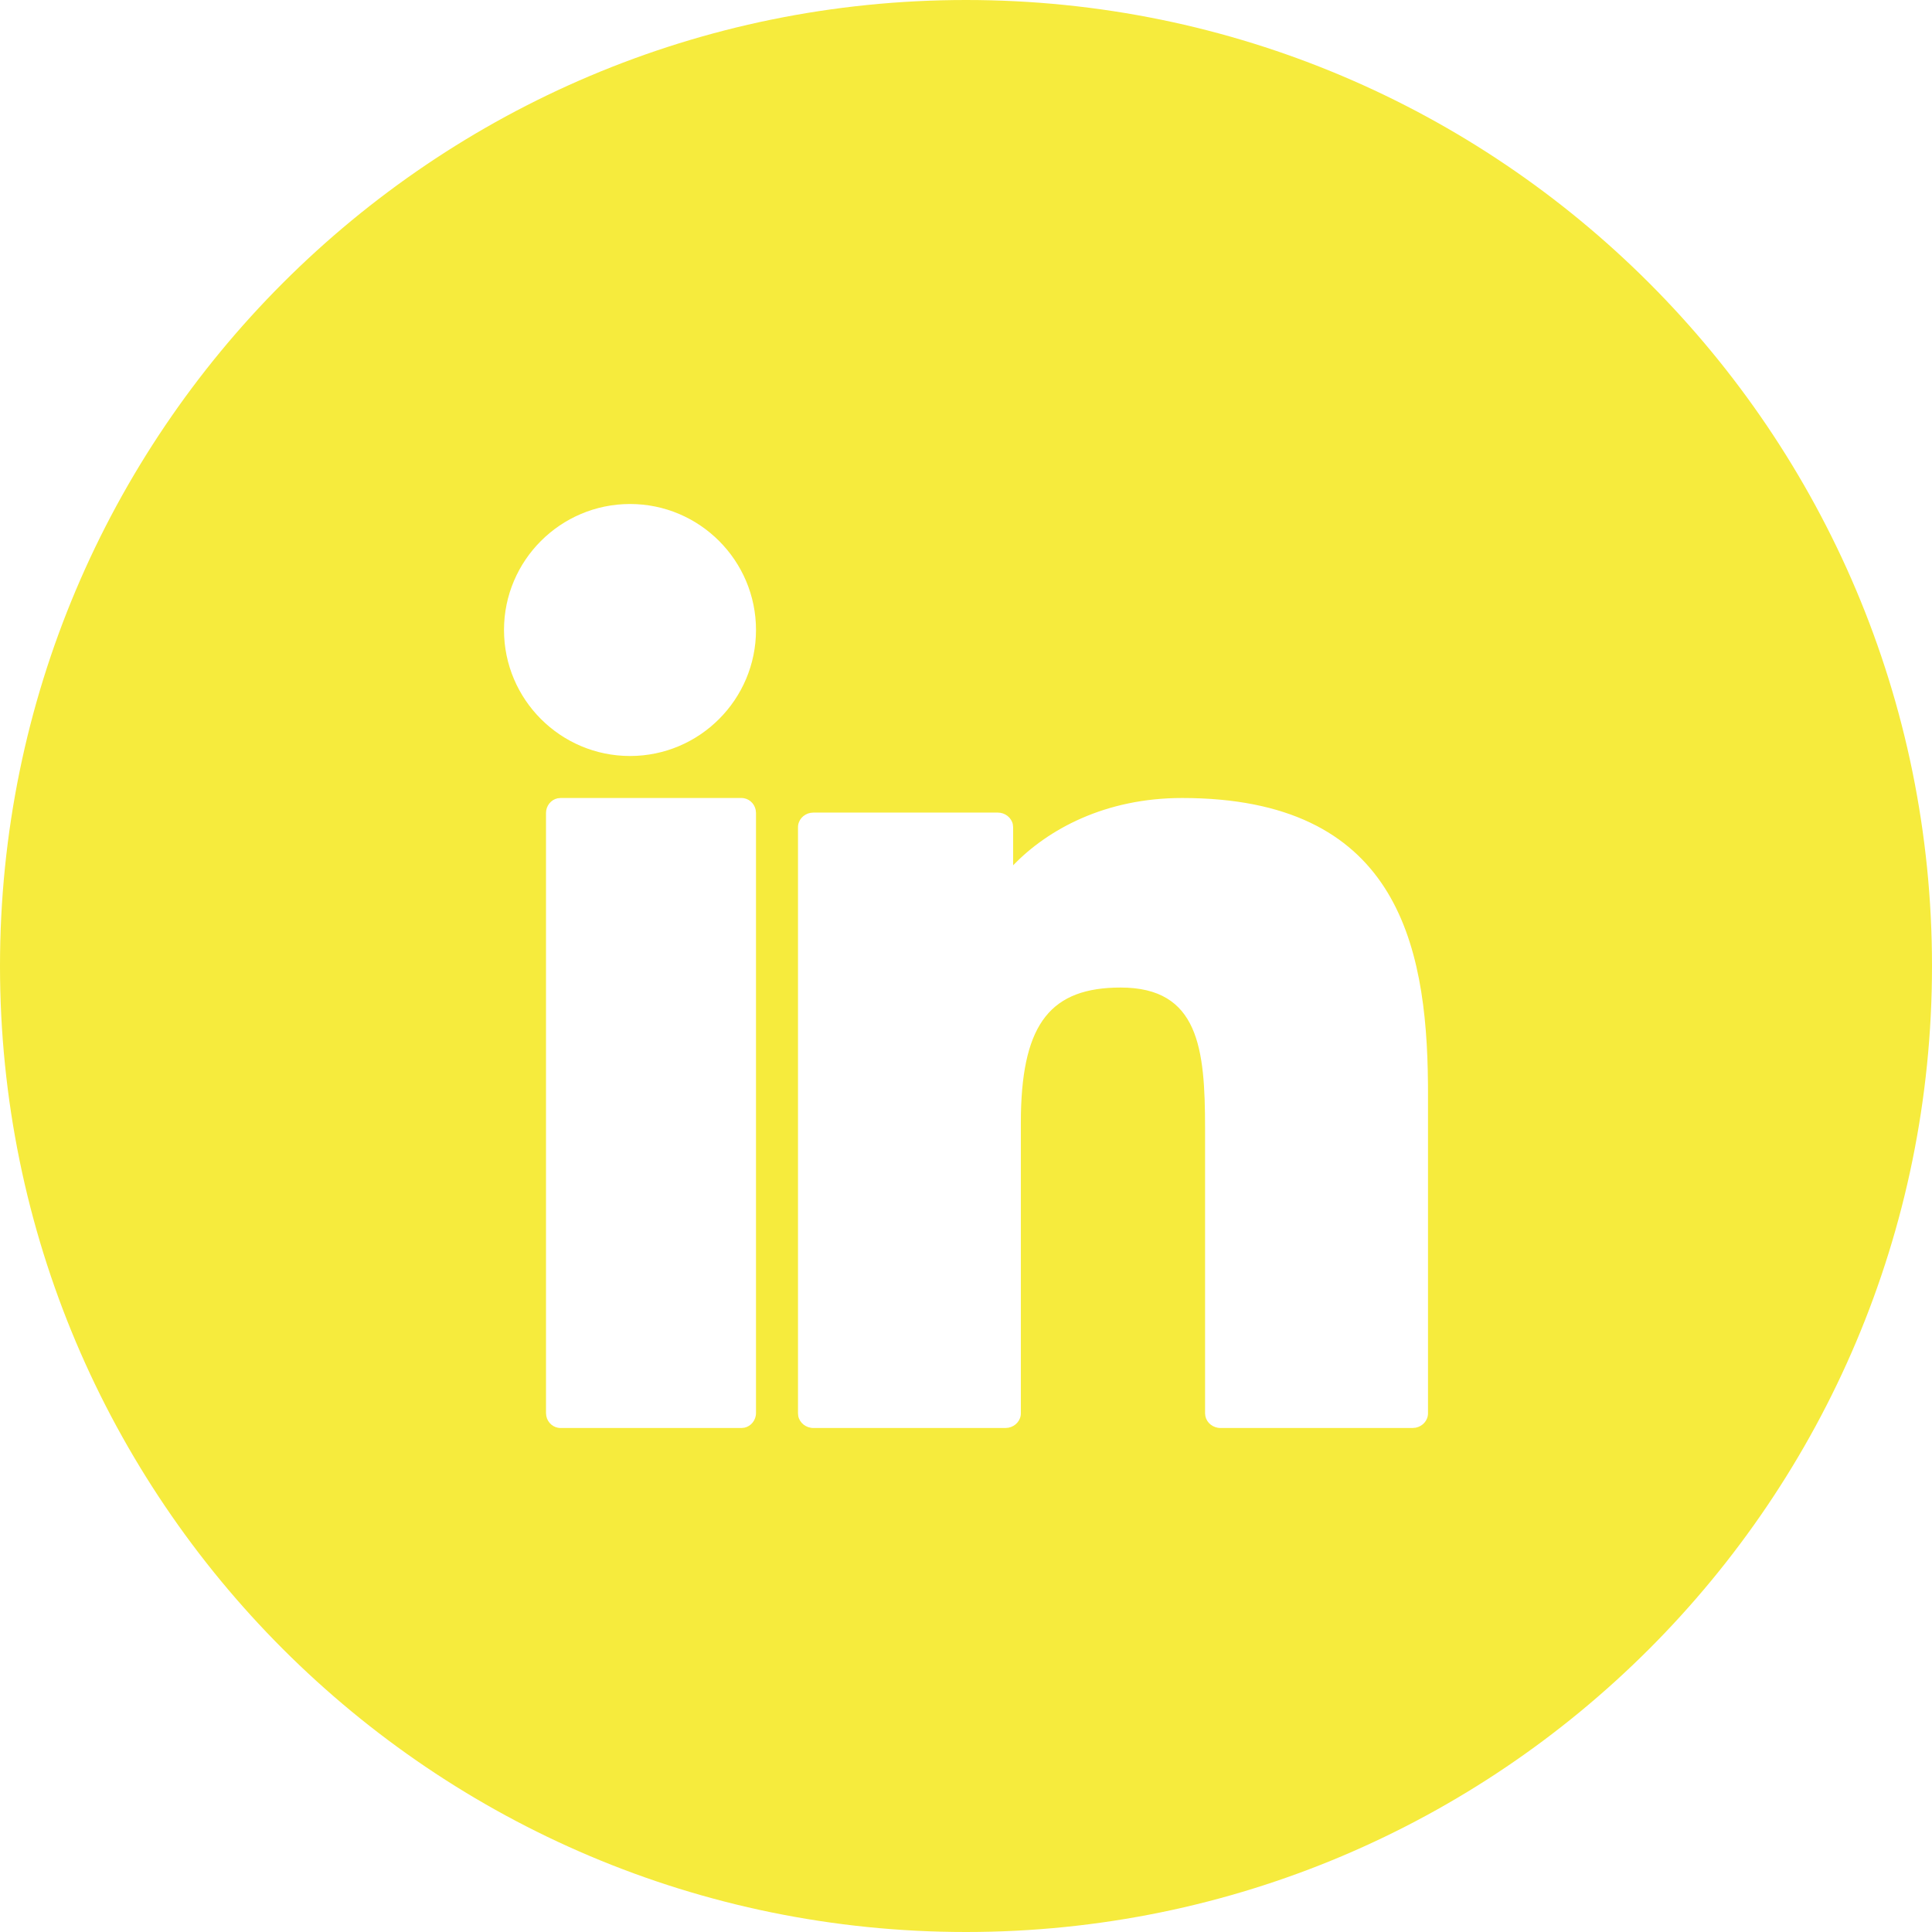 <?xml version="1.0" encoding="UTF-8"?>
<svg width="46px" height="46px" viewBox="0 0 46 46" version="1.1" xmlns="http://www.w3.org/2000/svg" xmlns:xlink="http://www.w3.org/1999/xlink">
    <title>icons/icon-linkedin</title>
    <g id="Symbols" stroke="none" stroke-width="1" fill="none" fill-rule="evenodd">
        <g id="icons/icon-linkedin" fill="#F6EB3D">
            <g id="Combined-Shape">
                <path d="M23,0 C35.703,0 46,10.297 46,23 C46,35.703 35.703,46 23,46 C10.297,46 0,35.703 0,23 C0,10.297 10.297,0 23,0 Z M17.654,19 L13.346,19 L13.276,19.007 C13.119,19.041 13,19.185 13,19.357 L13,19.357 L13,33.643 L13.007,33.715 C13.039,33.878 13.179,34 13.346,34 L13.346,34 L17.654,34 L17.724,33.993 C17.881,33.959 18,33.815 18,33.643 L18,33.643 L18,19.357 L17.993,19.285 C17.961,19.122 17.821,19 17.654,19 L17.654,19 Z M28.146,19 C26.307,19 24.947,19.75 24.122,20.602 L24.122,20.602 L24.122,19.696 L24.115,19.626 C24.08,19.466 23.932,19.347 23.754,19.347 L23.754,19.347 L19.368,19.347 L19.294,19.354 C19.126,19.386 19,19.527 19,19.696 L19,19.696 L19,33.651 L19.007,33.721 C19.042,33.88 19.19,34 19.368,34 L19.368,34 L23.938,34 L24.012,33.993 C24.18,33.96 24.306,33.82 24.306,33.651 L24.306,33.651 L24.306,26.746 L24.308,26.511 C24.353,24.358 25.031,23.513 26.682,23.513 C28.544,23.513 28.692,24.966 28.692,26.866 L28.692,26.866 L28.692,33.651 L28.7,33.721 C28.734,33.88 28.883,34 29.06,34 L29.06,34 L33.632,34 L33.706,33.993 C33.874,33.96 34,33.82 34,33.651 L34,33.651 L34,25.996 L33.999,25.808 C33.973,22.409 33.211,19 28.146,19 Z M15.001,12 C13.346,12 12,13.346 12,14.999 C12,16.654 13.346,18 15.001,18 C16.655,18 18,16.654 18,14.999 C18,13.346 16.655,12 15.001,12 Z"></path>
            </g>
        </g>
    </g>
</svg>
